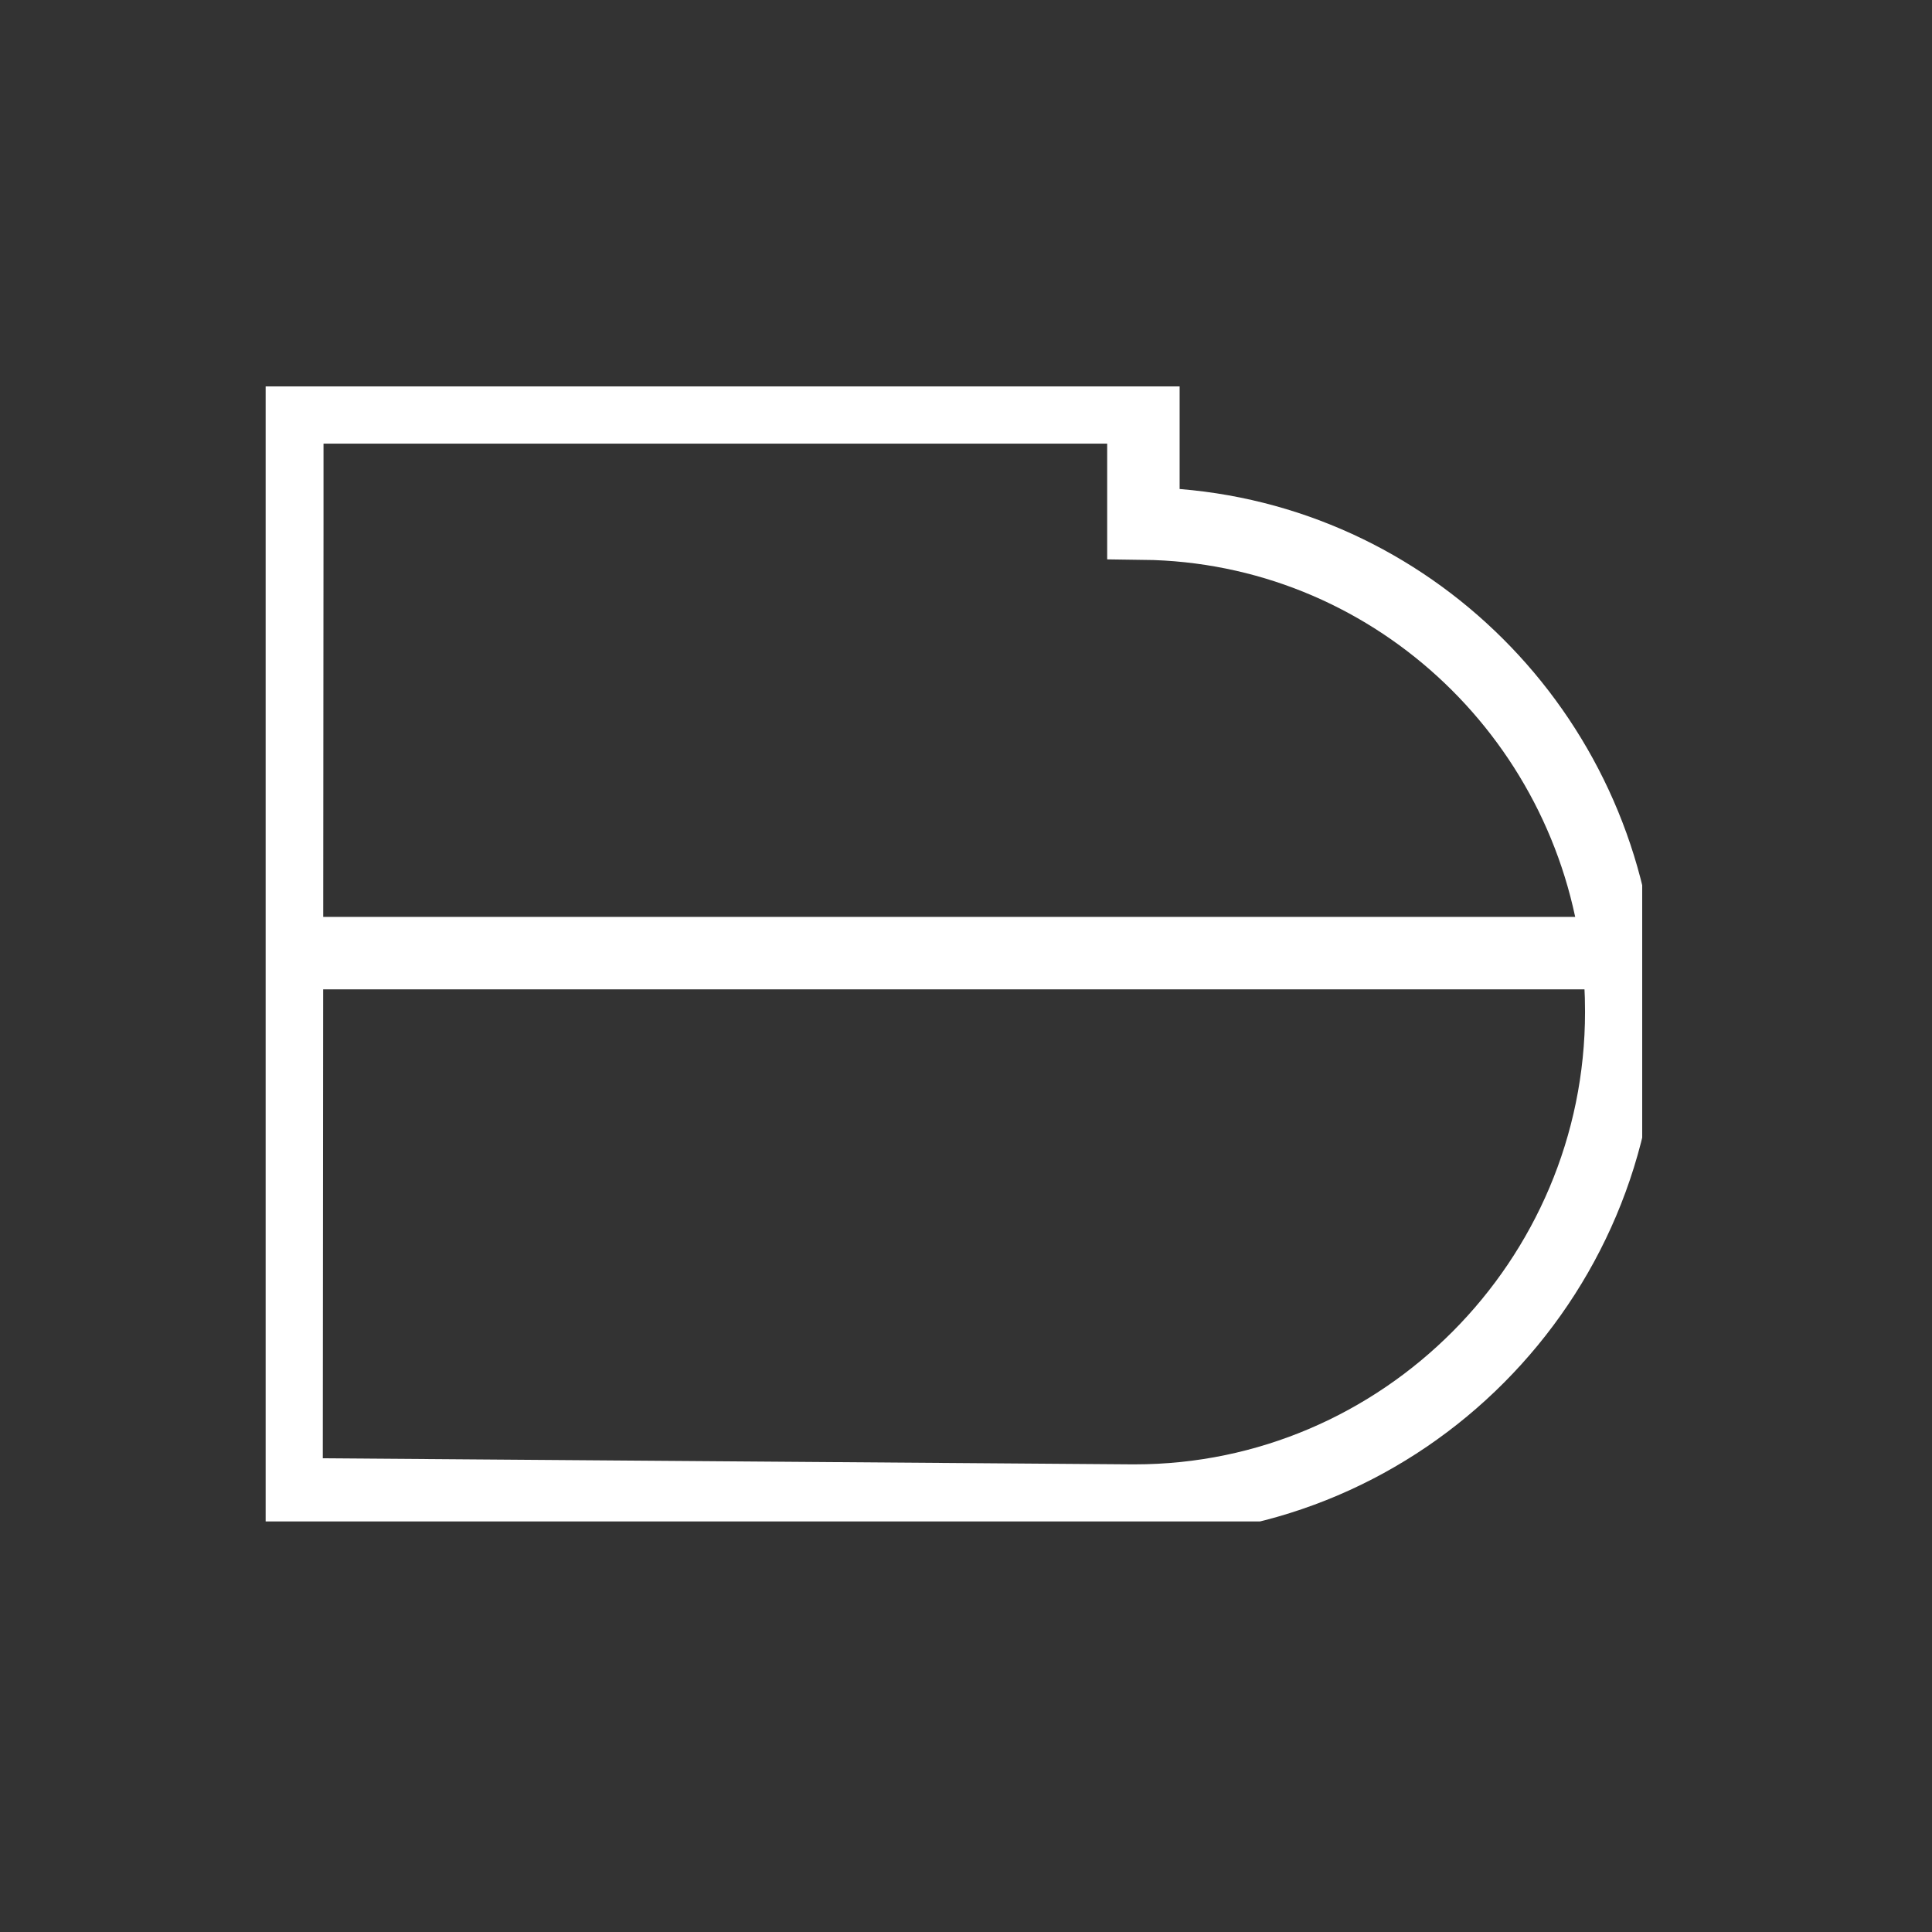 <svg width="80" height="80" viewBox="0 0 80 80" fill="none" xmlns="http://www.w3.org/2000/svg">
<rect x="0" y="0" width="80" height="80" fill="#333333" stroke="none"/>
<g clip-path="url(#clip0_908_176)">
<path d="M47.346 21.68C57.502 21.802 65.809 29.553 66.993 39.472C67.09 40.269 67.133 41.078 67.133 41.899C67.133 53.032 58.069 62.136 46.986 62.136H46.852L11.865 61.873L11.896 21.661V16.87H47.346V21.68Z" stroke="white" stroke-width="3" stroke-miterlimit="10.43"/>
<path d="M66.992 39.467H11.883" stroke="white" stroke-width="3" stroke-miterlimit="10.43"/>
</g>
<defs>
<clipPath id="clip0_908_176">
<rect width="57" height="47" fill="white" transform="translate(11 16)"/>
</clipPath>
</defs>
</svg>
